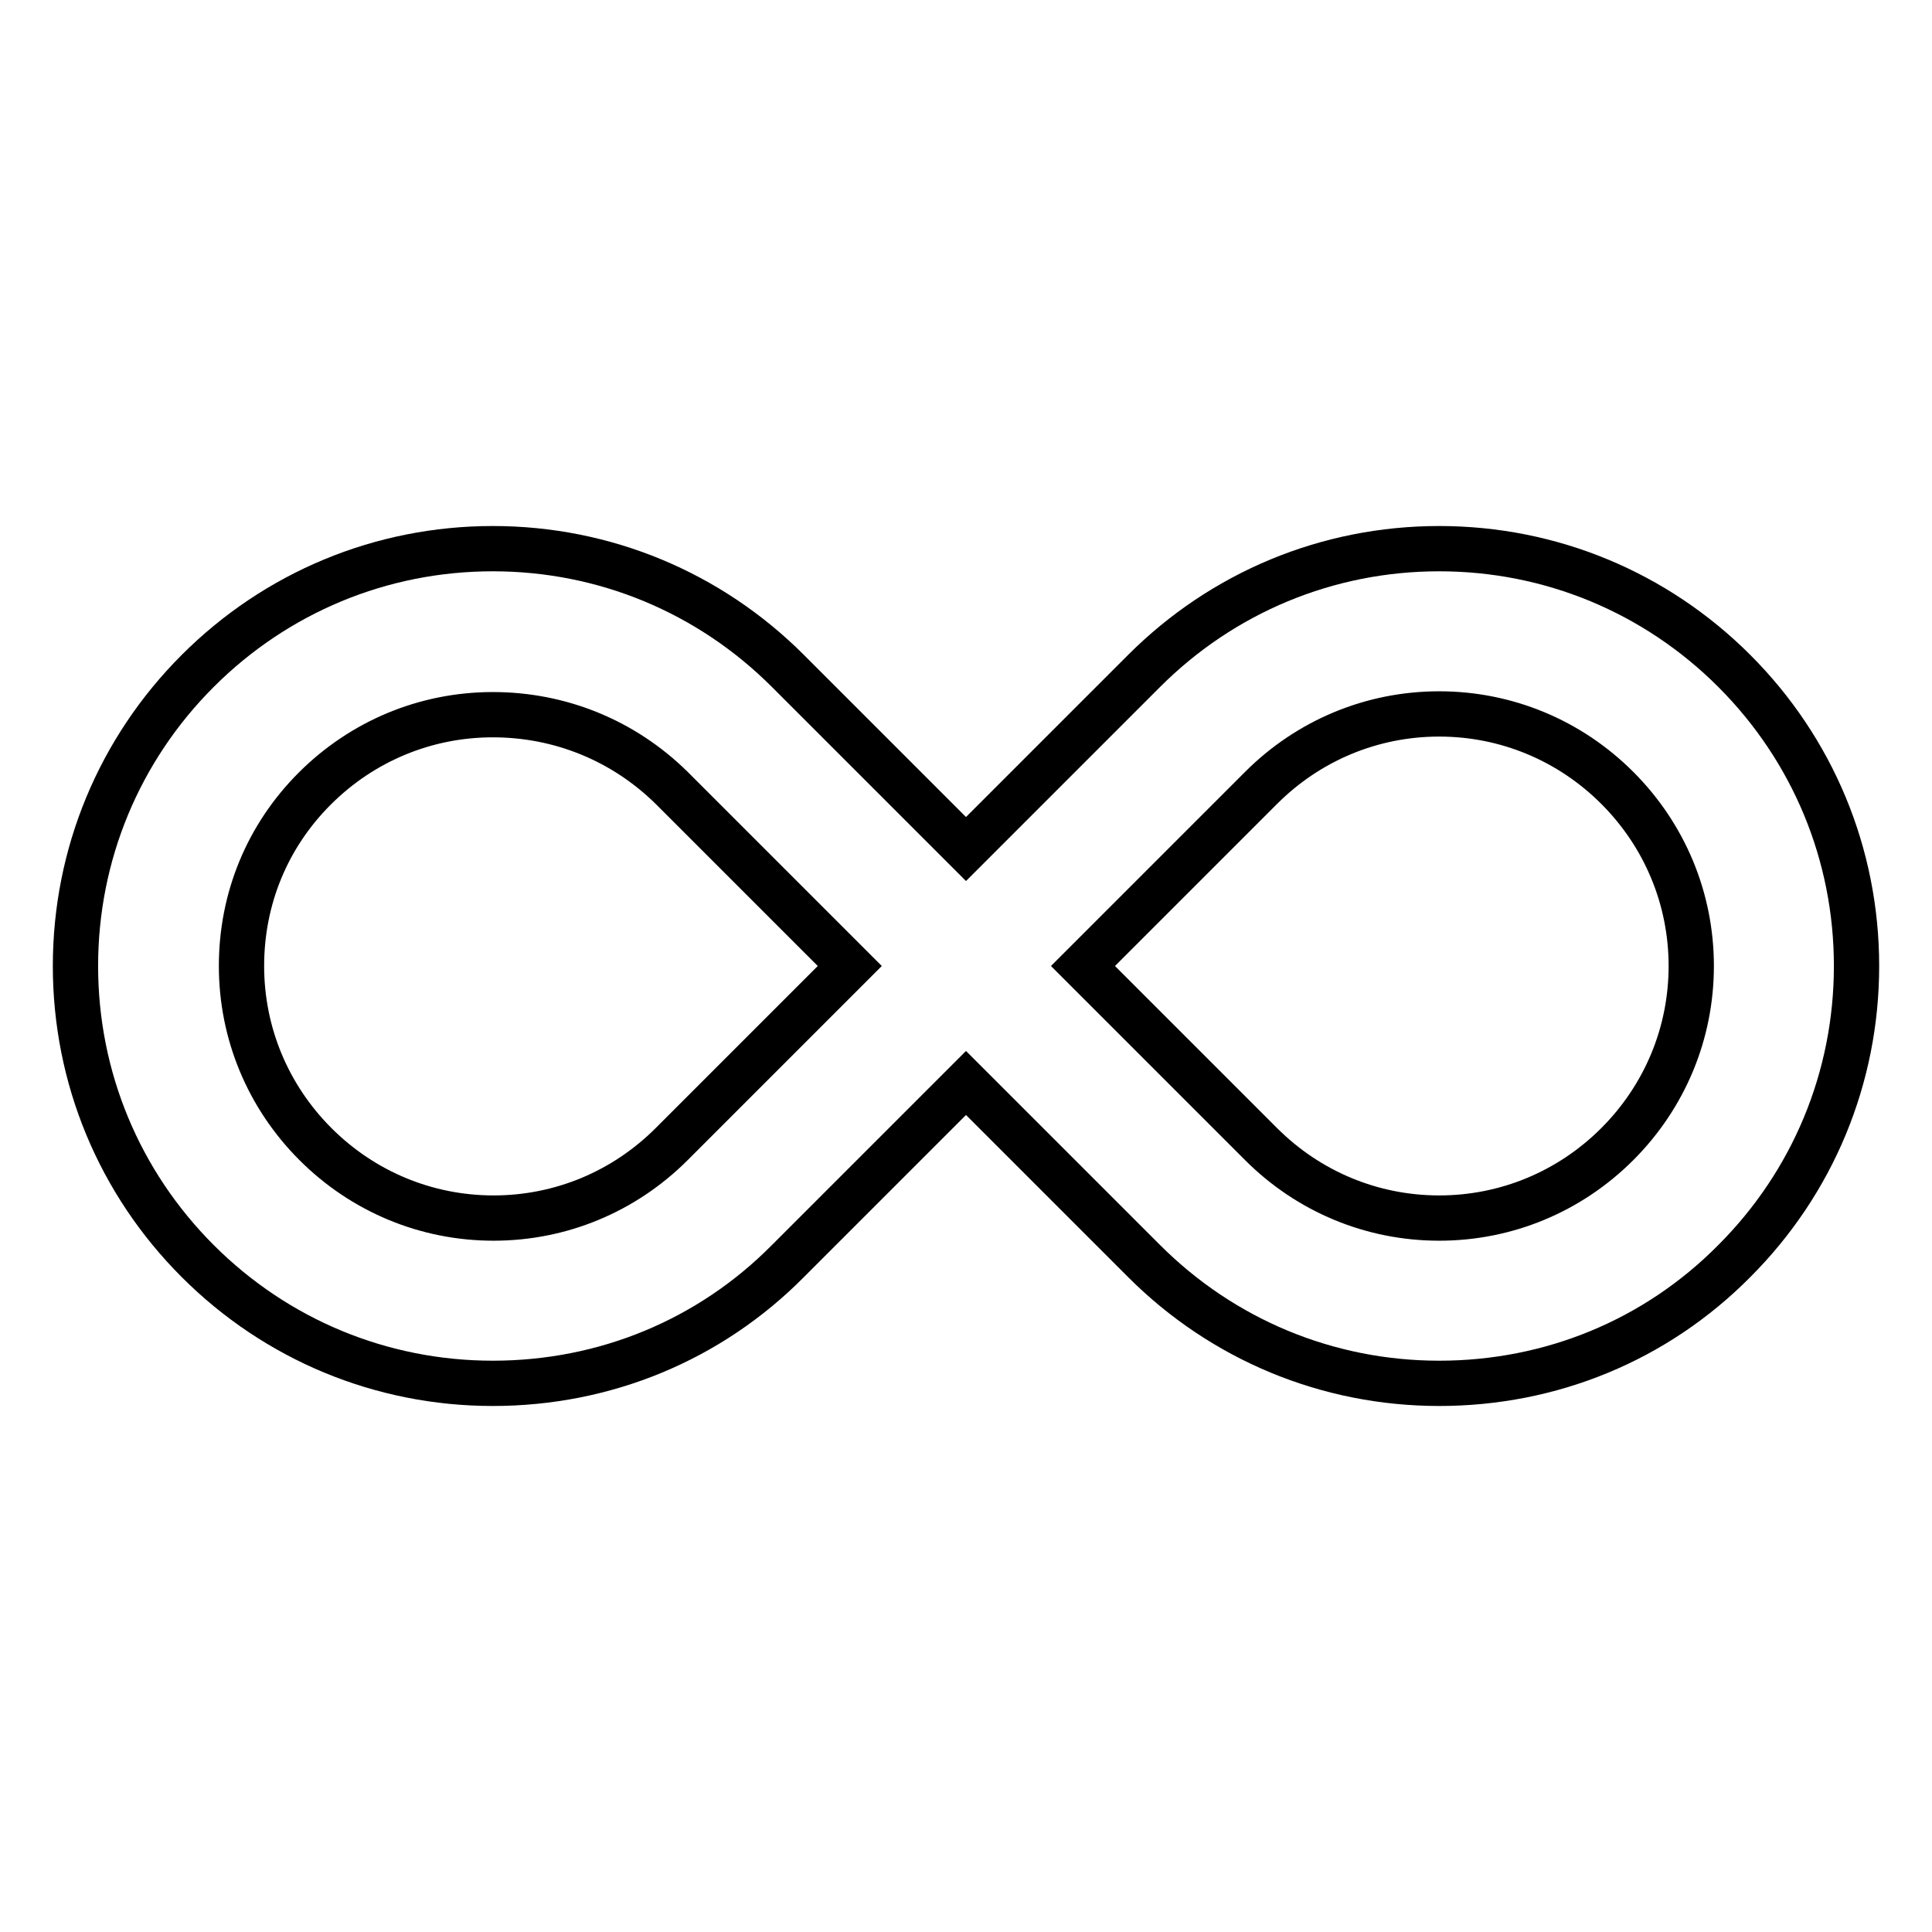 <?xml version="1.0" encoding="utf-8"?>
<!-- Svg Vector Icons : http://www.onlinewebfonts.com/icon -->
<!DOCTYPE svg PUBLIC "-//W3C//DTD SVG 1.1//EN" "http://www.w3.org/Graphics/SVG/1.1/DTD/svg11.dtd">
<svg version="1.1" xmlns="http://www.w3.org/2000/svg" xmlns:xlink="http://www.w3.org/1999/xlink" x="0px" y="0px" viewBox="0 0 256 256" enable-background="new 0 0 256 256" xml:space="preserve">
<g> <path stroke-width="6" fill-opacity="0" stroke="#000000"  d="M190.7,183.3c-14.8,0-28.7-5.8-39.1-16.2L128,143.5l-23.6,23.6c-10.4,10.5-24.3,16.2-39.1,16.2 c-14.8,0-28.7-5.8-39.1-16.2C15.8,156.7,10,142.8,10,128c0-14.8,5.8-28.7,16.2-39.1c10.4-10.4,24.3-16.2,39.1-16.2 c14.8,0,28.7,5.8,39.1,16.2l23.6,23.6l23.6-23.6c10.4-10.4,24.3-16.2,39.1-16.2s28.7,5.8,39.1,16.2C240.2,99.3,246,113.2,246,128 c0,14.8-5.8,28.7-16.2,39.1C219.4,177.6,205.5,183.3,190.7,183.3L190.7,183.3z M167.1,151.6c6.3,6.3,14.7,9.8,23.6,9.8 c8.9,0,17.3-3.5,23.6-9.8c6.3-6.3,9.8-14.7,9.8-23.6c0-8.9-3.5-17.3-9.8-23.6c-6.3-6.3-14.7-9.8-23.6-9.8c-8.9,0-17.3,3.5-23.6,9.8 L143.5,128L167.1,151.6L167.1,151.6z M65.3,94.7c-8.9,0-17.3,3.5-23.6,9.8S32,119.1,32,128c0,8.9,3.5,17.3,9.8,23.6 c6.3,6.3,14.7,9.8,23.6,9.8s17.3-3.5,23.6-9.8l23.6-23.6l-23.6-23.6C82.6,98.1,74.2,94.7,65.3,94.7L65.3,94.7L65.3,94.7z"/></g>
</svg>